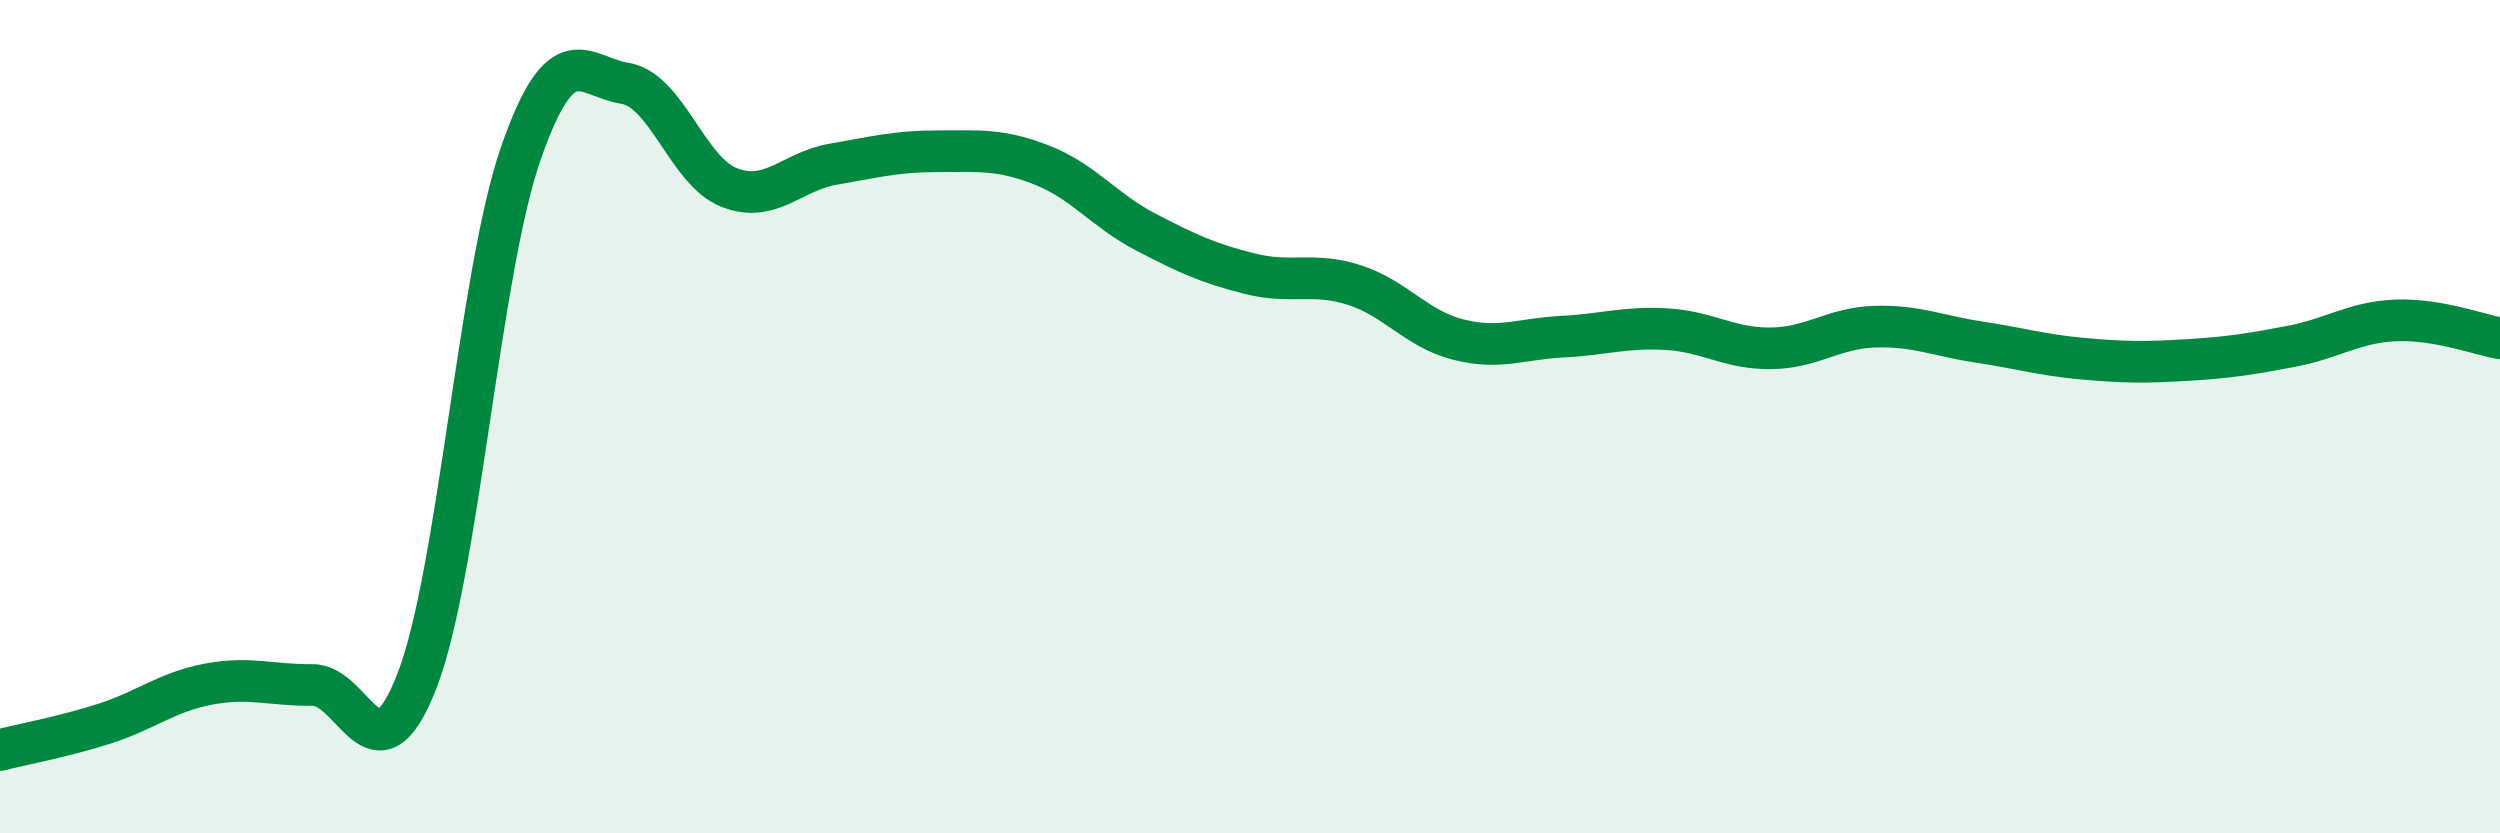 
    <svg width="60" height="20" viewBox="0 0 60 20" xmlns="http://www.w3.org/2000/svg">
      <path
        d="M 0,18 C 0.5,17.87 1.5,17.69 2.5,17.37 C 3.5,17.05 4,16.61 5,16.42 C 6,16.23 6.5,16.45 7.5,16.44 C 8.5,16.43 9,18.91 10,16.36 C 11,13.81 11.5,6.55 12.5,3.68 C 13.5,0.81 14,1.84 15,2 C 16,2.16 16.5,4.11 17.5,4.5 C 18.5,4.89 19,4.11 20,3.94 C 21,3.77 21.5,3.63 22.5,3.63 C 23.5,3.63 24,3.57 25,3.96 C 26,4.35 26.5,5.05 27.5,5.57 C 28.5,6.09 29,6.32 30,6.57 C 31,6.82 31.5,6.52 32.5,6.84 C 33.5,7.16 34,7.9 35,8.15 C 36,8.4 36.5,8.13 37.5,8.08 C 38.5,8.03 39,7.84 40,7.9 C 41,7.96 41.5,8.37 42.5,8.36 C 43.5,8.35 44,7.87 45,7.84 C 46,7.81 46.5,8.06 47.5,8.21 C 48.5,8.36 49,8.52 50,8.61 C 51,8.7 51.5,8.7 52.5,8.64 C 53.5,8.58 54,8.5 55,8.31 C 56,8.12 56.5,7.73 57.5,7.69 C 58.5,7.65 59.5,8.03 60,8.12L60 20L0 20Z"
        fill="#008740"
        opacity="0.1"
        stroke-linecap="round"
        stroke-linejoin="round"
      />
      <path
        d="M 0,18 C 0.5,17.87 1.5,17.69 2.5,17.37 C 3.5,17.05 4,16.61 5,16.42 C 6,16.23 6.5,16.45 7.5,16.44 C 8.5,16.43 9,18.91 10,16.36 C 11,13.81 11.5,6.55 12.5,3.68 C 13.5,0.81 14,1.84 15,2 C 16,2.16 16.5,4.11 17.5,4.5 C 18.5,4.89 19,4.11 20,3.94 C 21,3.77 21.5,3.63 22.5,3.63 C 23.5,3.63 24,3.57 25,3.96 C 26,4.35 26.5,5.05 27.5,5.57 C 28.5,6.09 29,6.32 30,6.57 C 31,6.82 31.5,6.52 32.5,6.84 C 33.5,7.16 34,7.9 35,8.15 C 36,8.4 36.5,8.13 37.5,8.08 C 38.5,8.03 39,7.84 40,7.9 C 41,7.96 41.5,8.37 42.5,8.36 C 43.5,8.35 44,7.87 45,7.84 C 46,7.81 46.5,8.06 47.5,8.21 C 48.5,8.36 49,8.52 50,8.61 C 51,8.7 51.5,8.7 52.5,8.64 C 53.5,8.58 54,8.5 55,8.31 C 56,8.12 56.5,7.73 57.5,7.69 C 58.5,7.65 59.5,8.03 60,8.12"
        stroke="#008740"
        stroke-width="1"
        fill="none"
        stroke-linecap="round"
        stroke-linejoin="round"
      />
    </svg>
  